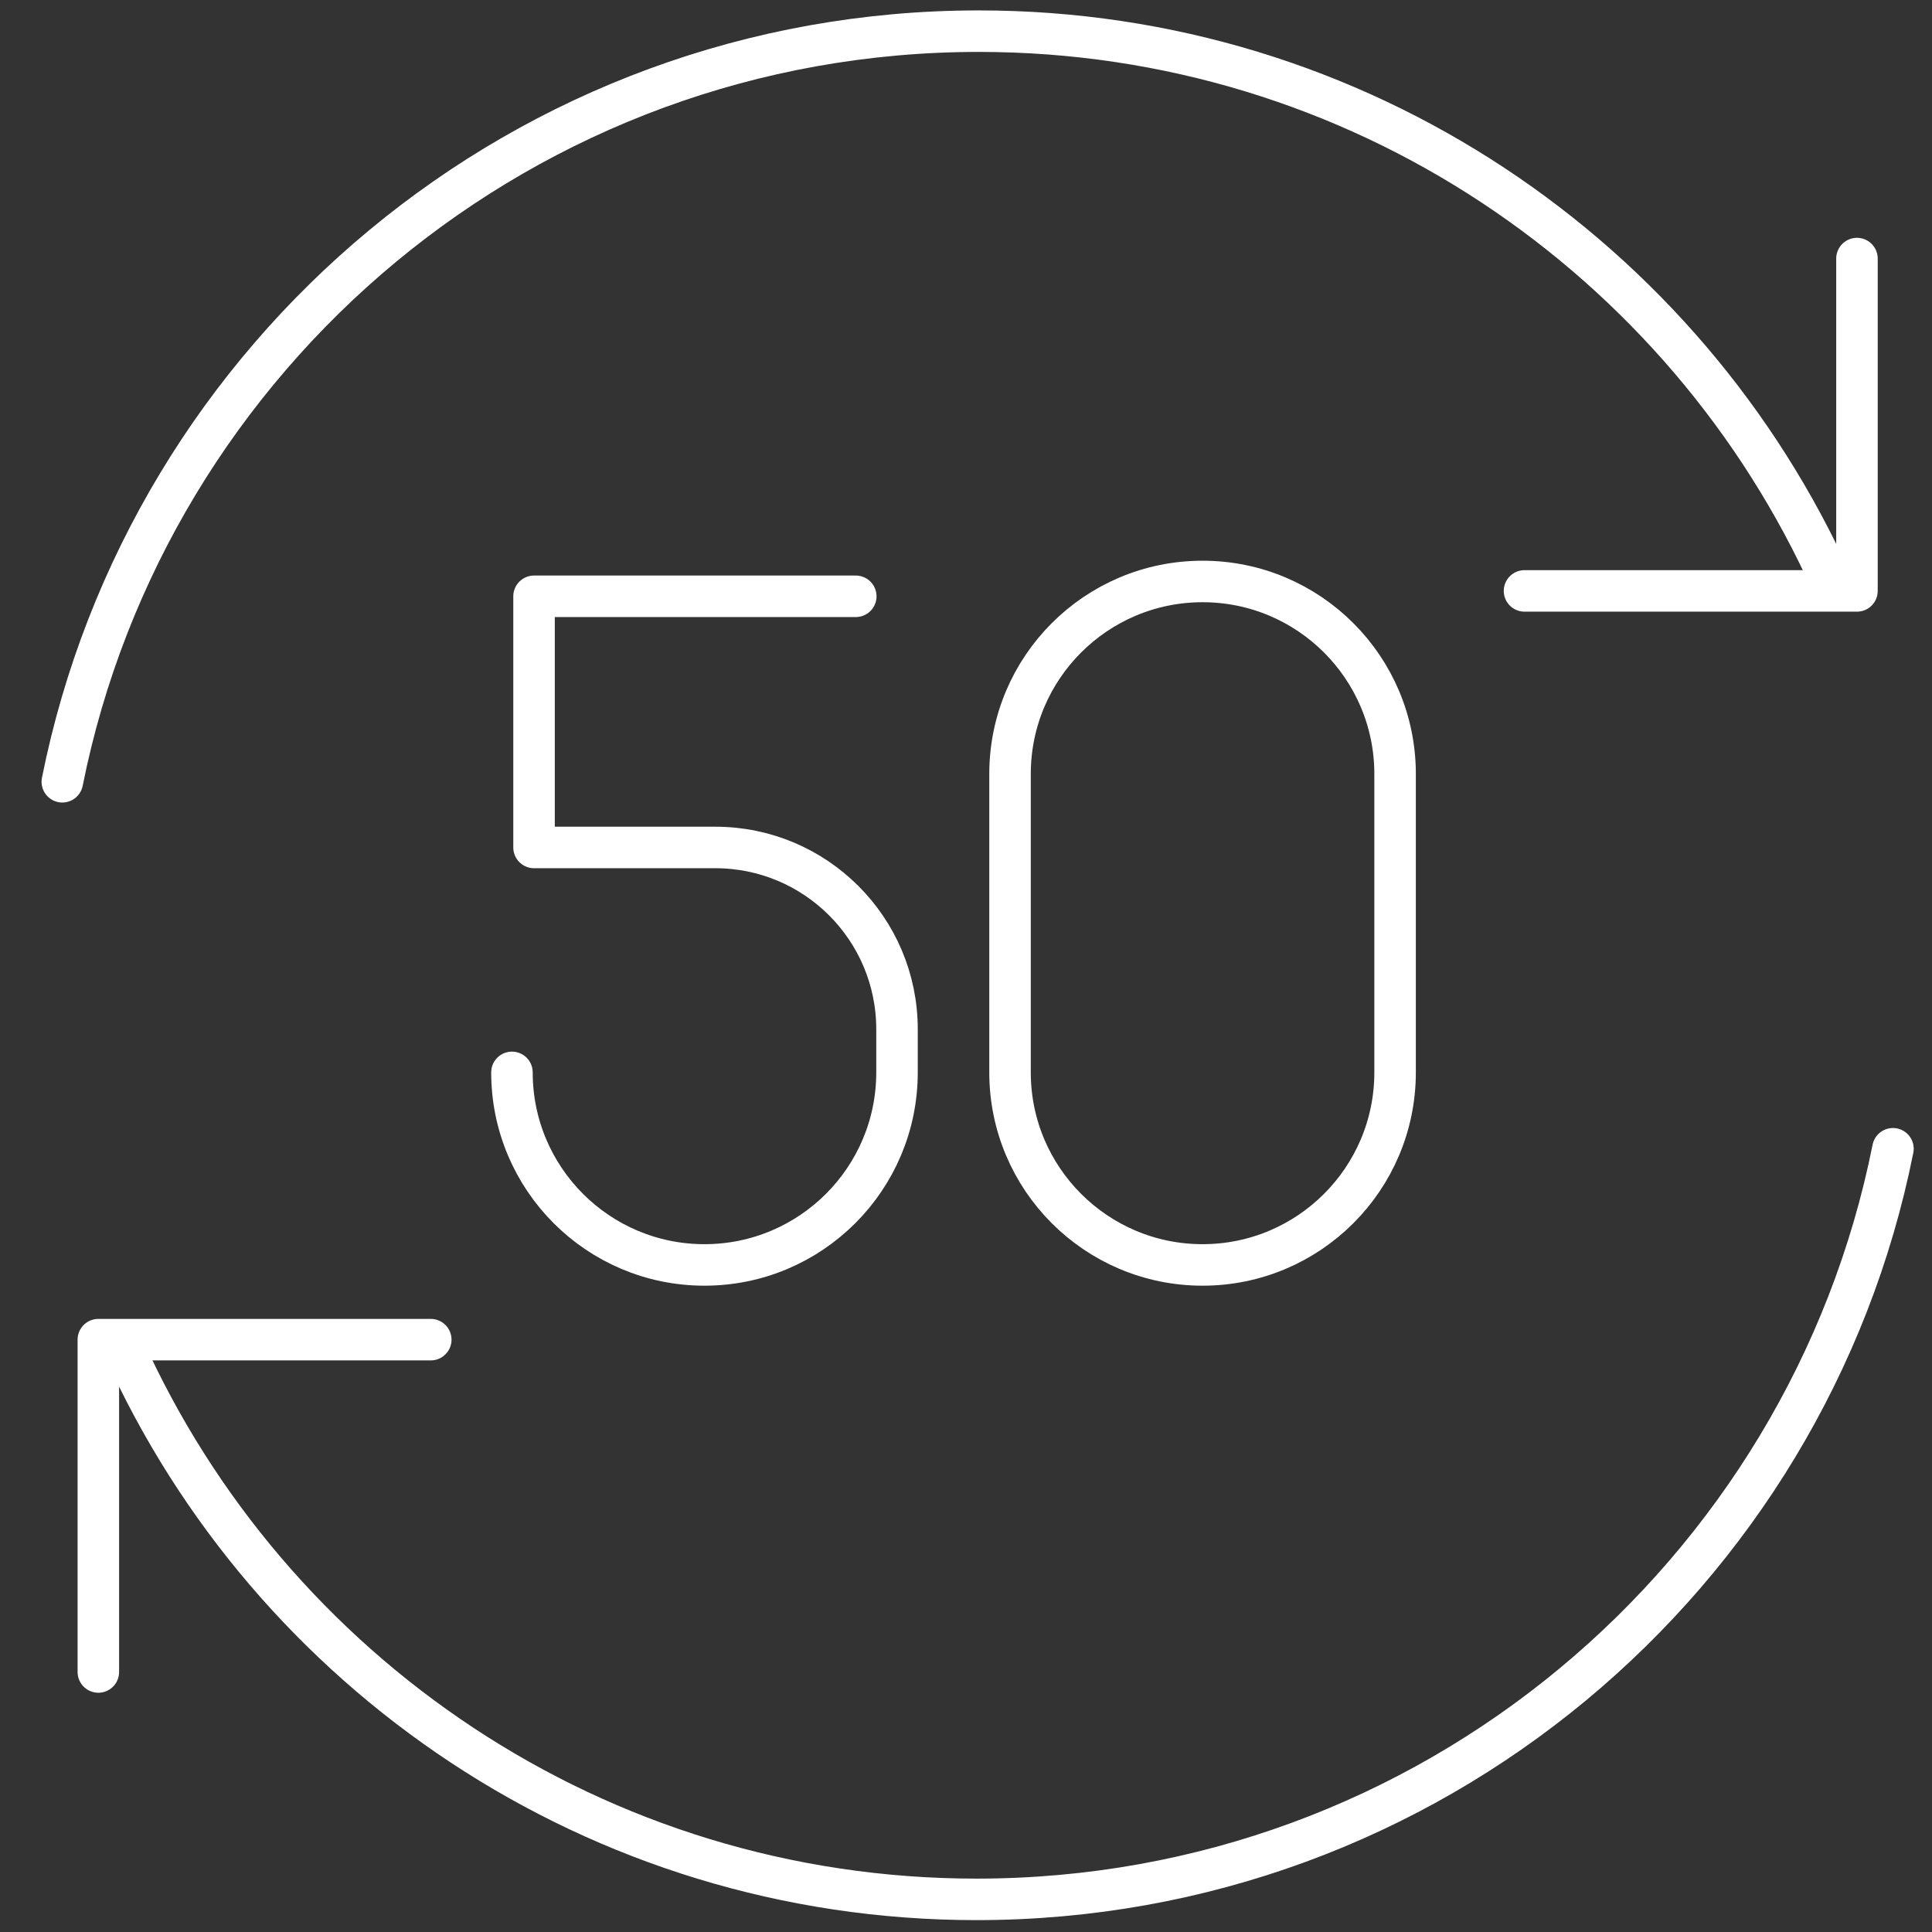 <svg width="62" height="62" viewBox="0 0 62 62" fill="none" xmlns="http://www.w3.org/2000/svg">
<rect x="0" y="0" width="62" height="62" fill="#333333" stroke="none"/>
<path d="M44.77 24.838C44.77 21.426 42.004 18.66 38.592 18.66C35.179 18.66 32.413 21.426 32.413 24.838V34.414C32.413 37.826 35.179 40.593 38.592 40.593C42.004 40.593 44.77 37.826 44.77 34.414V24.838Z" stroke="white" stroke-width="1.332" stroke-linecap="round" stroke-linejoin="round"/>
<path d="M16.429 34.414C16.429 37.825 19.193 40.593 22.607 40.593C26.018 40.593 28.786 37.828 28.786 34.414V33.029C28.786 29.808 26.174 27.196 22.954 27.196H17.138V19.136H27.463" stroke="white" stroke-width="1.332" stroke-linecap="round" stroke-linejoin="round"/>
<path d="M2 25.088C4.745 11.352 16.868 1 31.41 1C43.601 1 54.093 8.274 58.786 18.72" stroke="white" stroke-width="1.332" stroke-linecap="round" stroke-linejoin="round"/>
<path d="M48.923 18.963H59.592V8.298" stroke="white" stroke-width="1.332" stroke-linecap="round" stroke-linejoin="round"/>
<path d="M60.747 36.865C58.003 50.601 45.879 60.953 31.337 60.953C19.146 60.953 8.655 53.679 3.962 43.234" stroke="white" stroke-width="1.332" stroke-linecap="round" stroke-linejoin="round"/>
<path d="M13.824 42.991H3.156V53.656" stroke="white" stroke-width="1.332" stroke-linecap="round" stroke-linejoin="round"/>
</svg>
